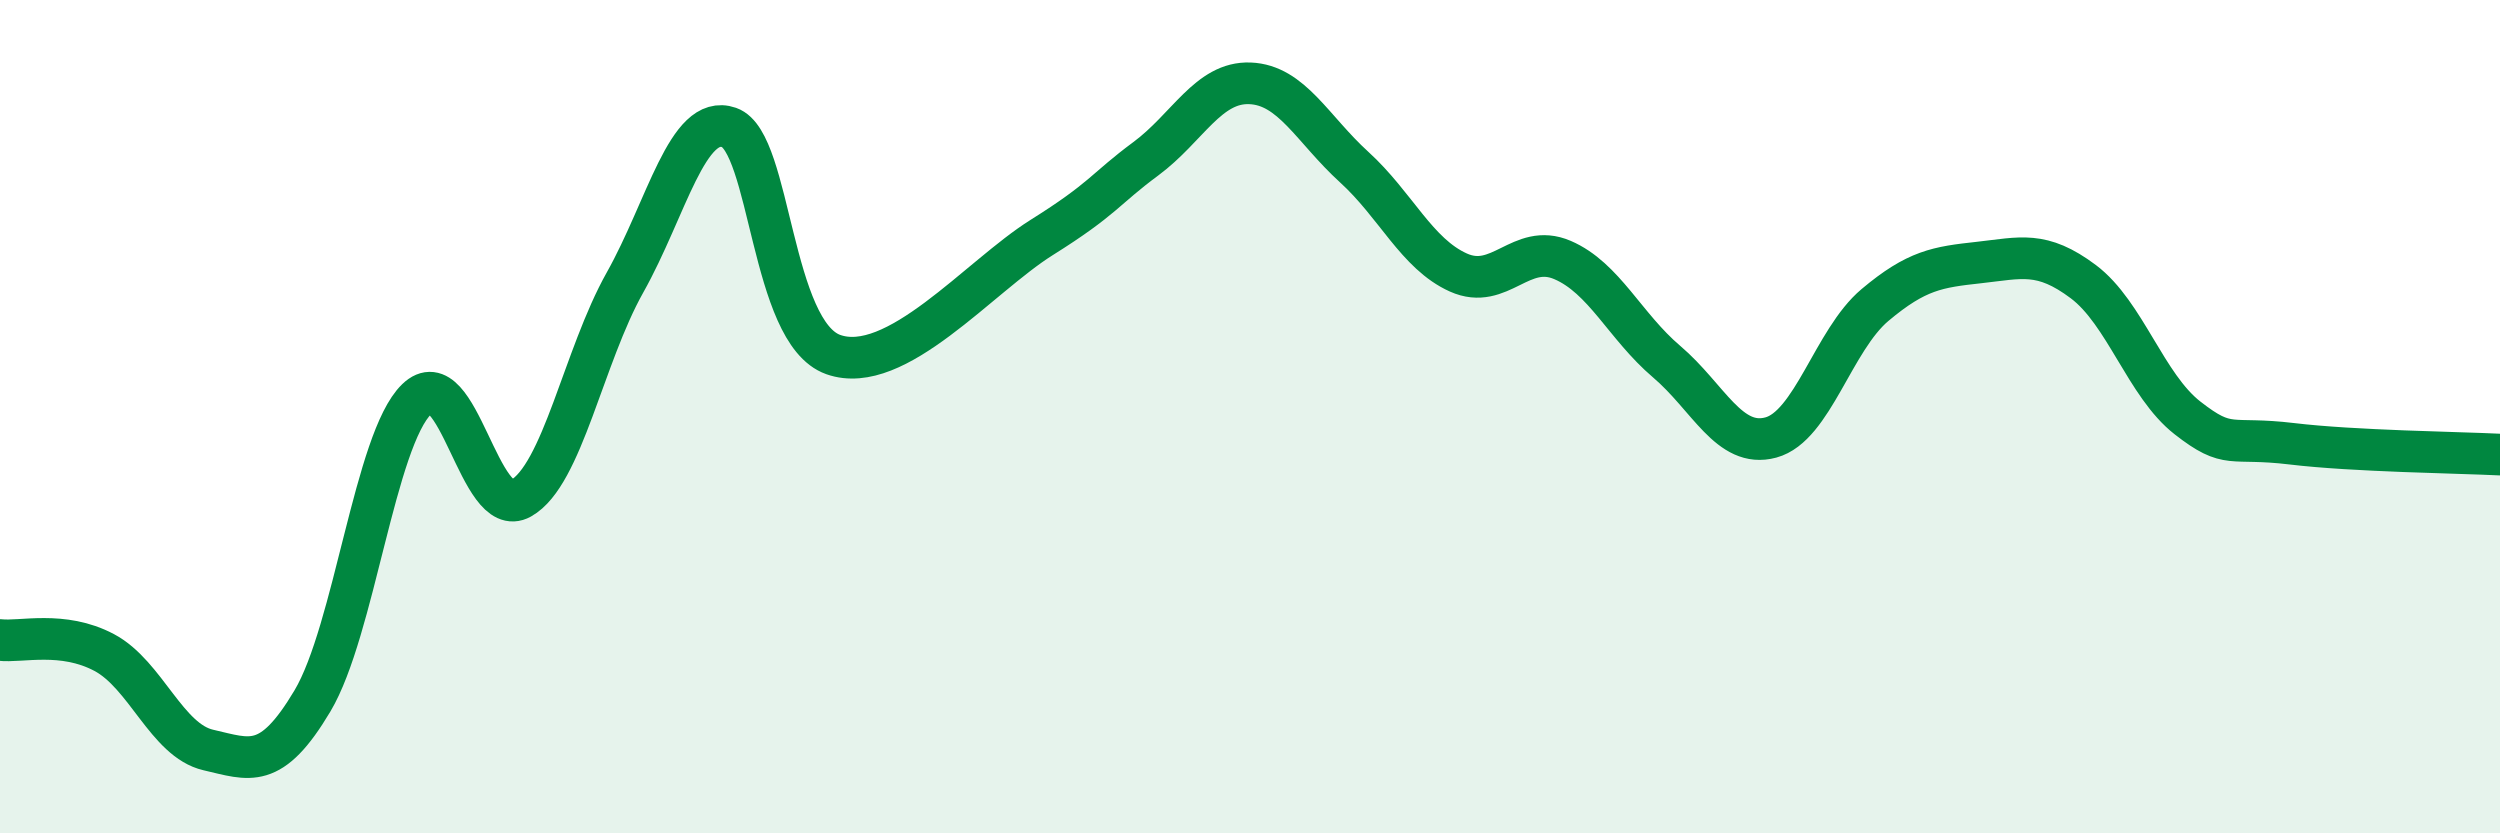 
    <svg width="60" height="20" viewBox="0 0 60 20" xmlns="http://www.w3.org/2000/svg">
      <path
        d="M 0,15.36 C 0.5,15.42 1.5,15.13 2.5,15.66 C 3.5,16.19 4,17.77 5,18 C 6,18.23 6.5,18.5 7.5,16.82 C 8.5,15.14 9,10.55 10,9.58 C 11,8.61 11.5,12.52 12.5,11.96 C 13.5,11.4 14,8.56 15,6.78 C 16,5 16.5,2.71 17.5,3.06 C 18.5,3.41 18.5,7.98 20,8.51 C 21.5,9.04 23.5,6.64 25,5.7 C 26.5,4.76 26.5,4.55 27.5,3.81 C 28.5,3.07 29,1.96 30,2 C 31,2.04 31.5,3.1 32.5,4.01 C 33.5,4.92 34,6.09 35,6.54 C 36,6.99 36.5,5.81 37.5,6.24 C 38.5,6.67 39,7.83 40,8.68 C 41,9.53 41.5,10.77 42.5,10.5 C 43.5,10.23 44,8.16 45,7.32 C 46,6.48 46.5,6.41 47.5,6.3 C 48.5,6.19 49,6.01 50,6.76 C 51,7.51 51.5,9.25 52.5,10.03 C 53.5,10.81 53.5,10.47 55,10.65 C 56.5,10.83 59,10.86 60,10.91L60 20L0 20Z"
        fill="#008740"
        opacity="0.1"
        stroke-linecap="round"
        stroke-linejoin="round"
      />
      <path
        d="M 0,15.36 C 0.5,15.42 1.5,15.13 2.5,15.66 C 3.5,16.19 4,17.77 5,18 C 6,18.23 6.5,18.5 7.5,16.82 C 8.5,15.14 9,10.55 10,9.58 C 11,8.61 11.5,12.52 12.5,11.96 C 13.5,11.4 14,8.56 15,6.78 C 16,5 16.5,2.71 17.5,3.06 C 18.5,3.41 18.5,7.98 20,8.51 C 21.5,9.04 23.5,6.64 25,5.7 C 26.5,4.76 26.5,4.55 27.5,3.81 C 28.5,3.07 29,1.96 30,2 C 31,2.04 31.5,3.1 32.5,4.01 C 33.5,4.92 34,6.09 35,6.54 C 36,6.99 36.5,5.81 37.5,6.24 C 38.5,6.67 39,7.83 40,8.68 C 41,9.53 41.5,10.77 42.5,10.5 C 43.5,10.23 44,8.16 45,7.32 C 46,6.48 46.5,6.41 47.5,6.3 C 48.5,6.19 49,6.01 50,6.76 C 51,7.51 51.5,9.25 52.5,10.03 C 53.5,10.81 53.5,10.47 55,10.65 C 56.5,10.83 59,10.86 60,10.91"
        stroke="#008740"
        stroke-width="1"
        fill="none"
        stroke-linecap="round"
        stroke-linejoin="round"
      />
    </svg>
  
